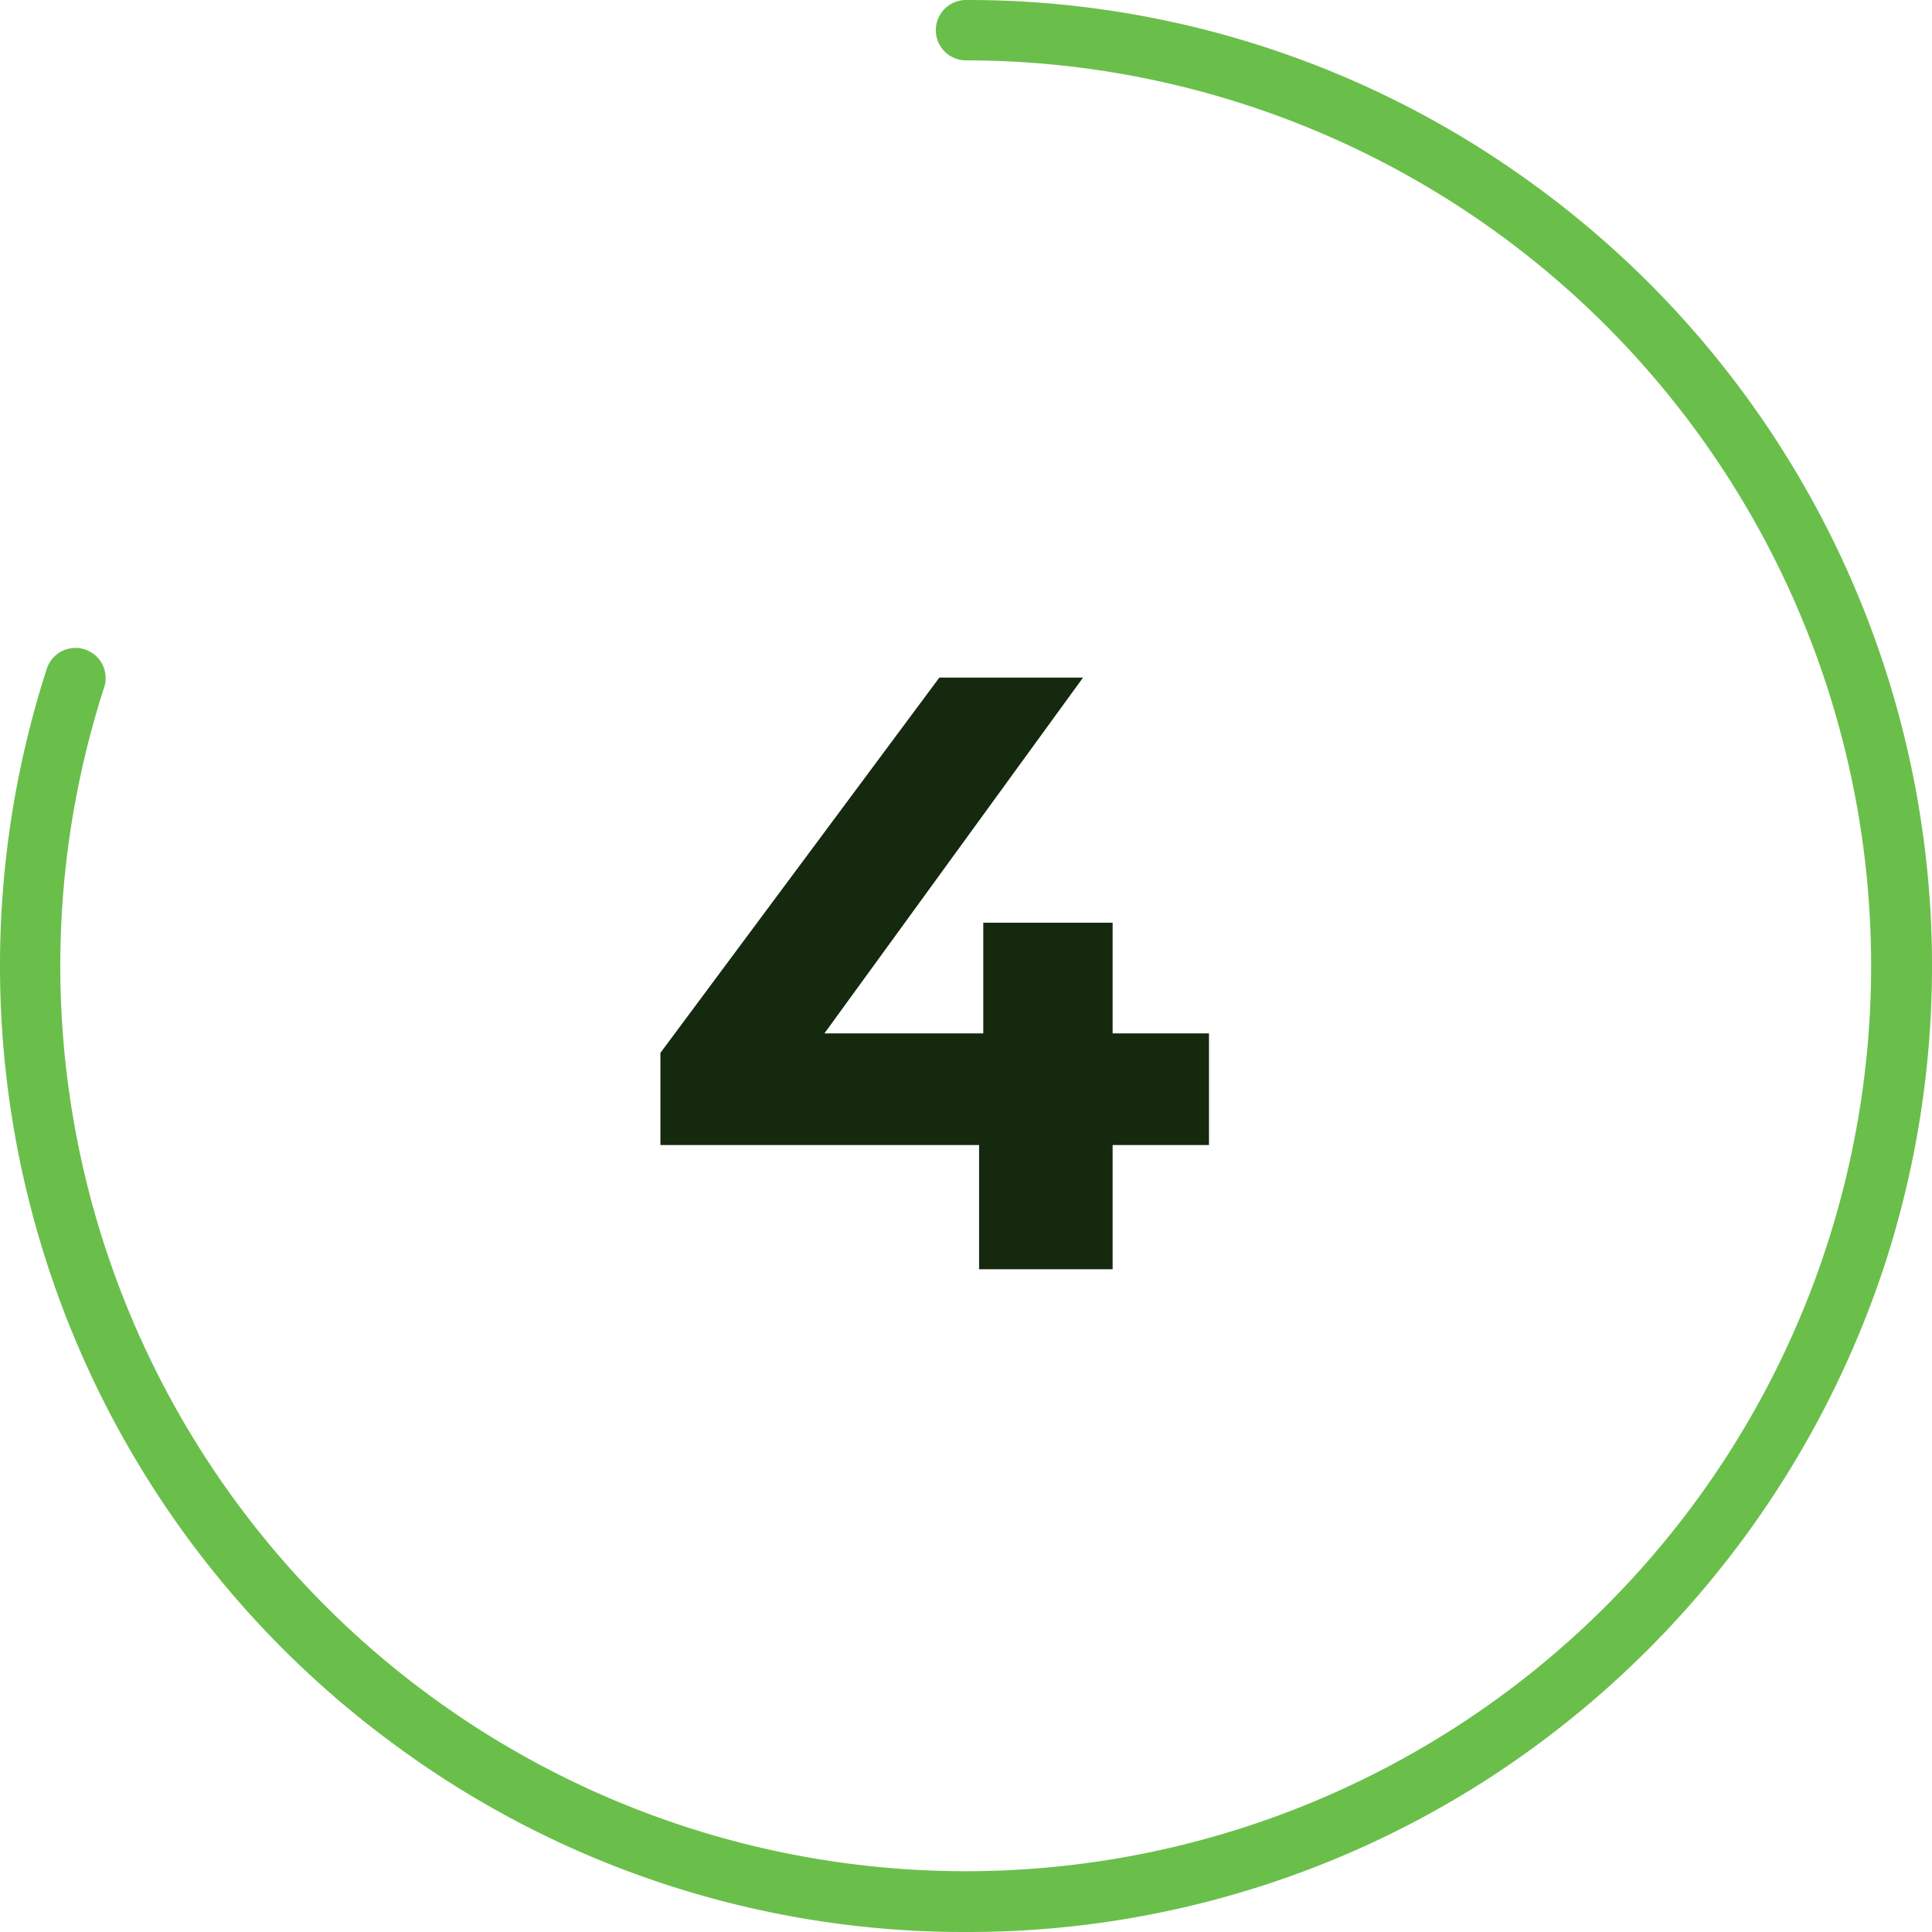<svg xmlns="http://www.w3.org/2000/svg" viewBox="0 0 64 64"><defs><style>.cls-1{fill:#6abf4b;}.cls-2{fill:#15290e;}</style></defs><g id="Circle"><g id="Colour"><path class="cls-1" d="M32,64a31.766,31.766,0,0,1-18.808-6.116A32,32,0,0,1,1.564,22.111a1,1,0,0,1,1.9.618A29.993,29.993,0,1,0,32,2a1,1,0,0,1,0-2A31.763,31.763,0,0,1,50.808,6.116,32,32,0,0,1,62.436,41.889,32.286,32.286,0,0,1,50.808,57.884,31.766,31.766,0,0,1,32,64Z"/></g></g><g id="Montserrat"><path class="cls-2" d="M40.049,37.93H36.857v4.116H32.433V37.93H21.877V34.878l9.24-12.432h4.76L27.309,34.233h5.263V30.566h4.285v3.667h3.192Z"/></g></svg>